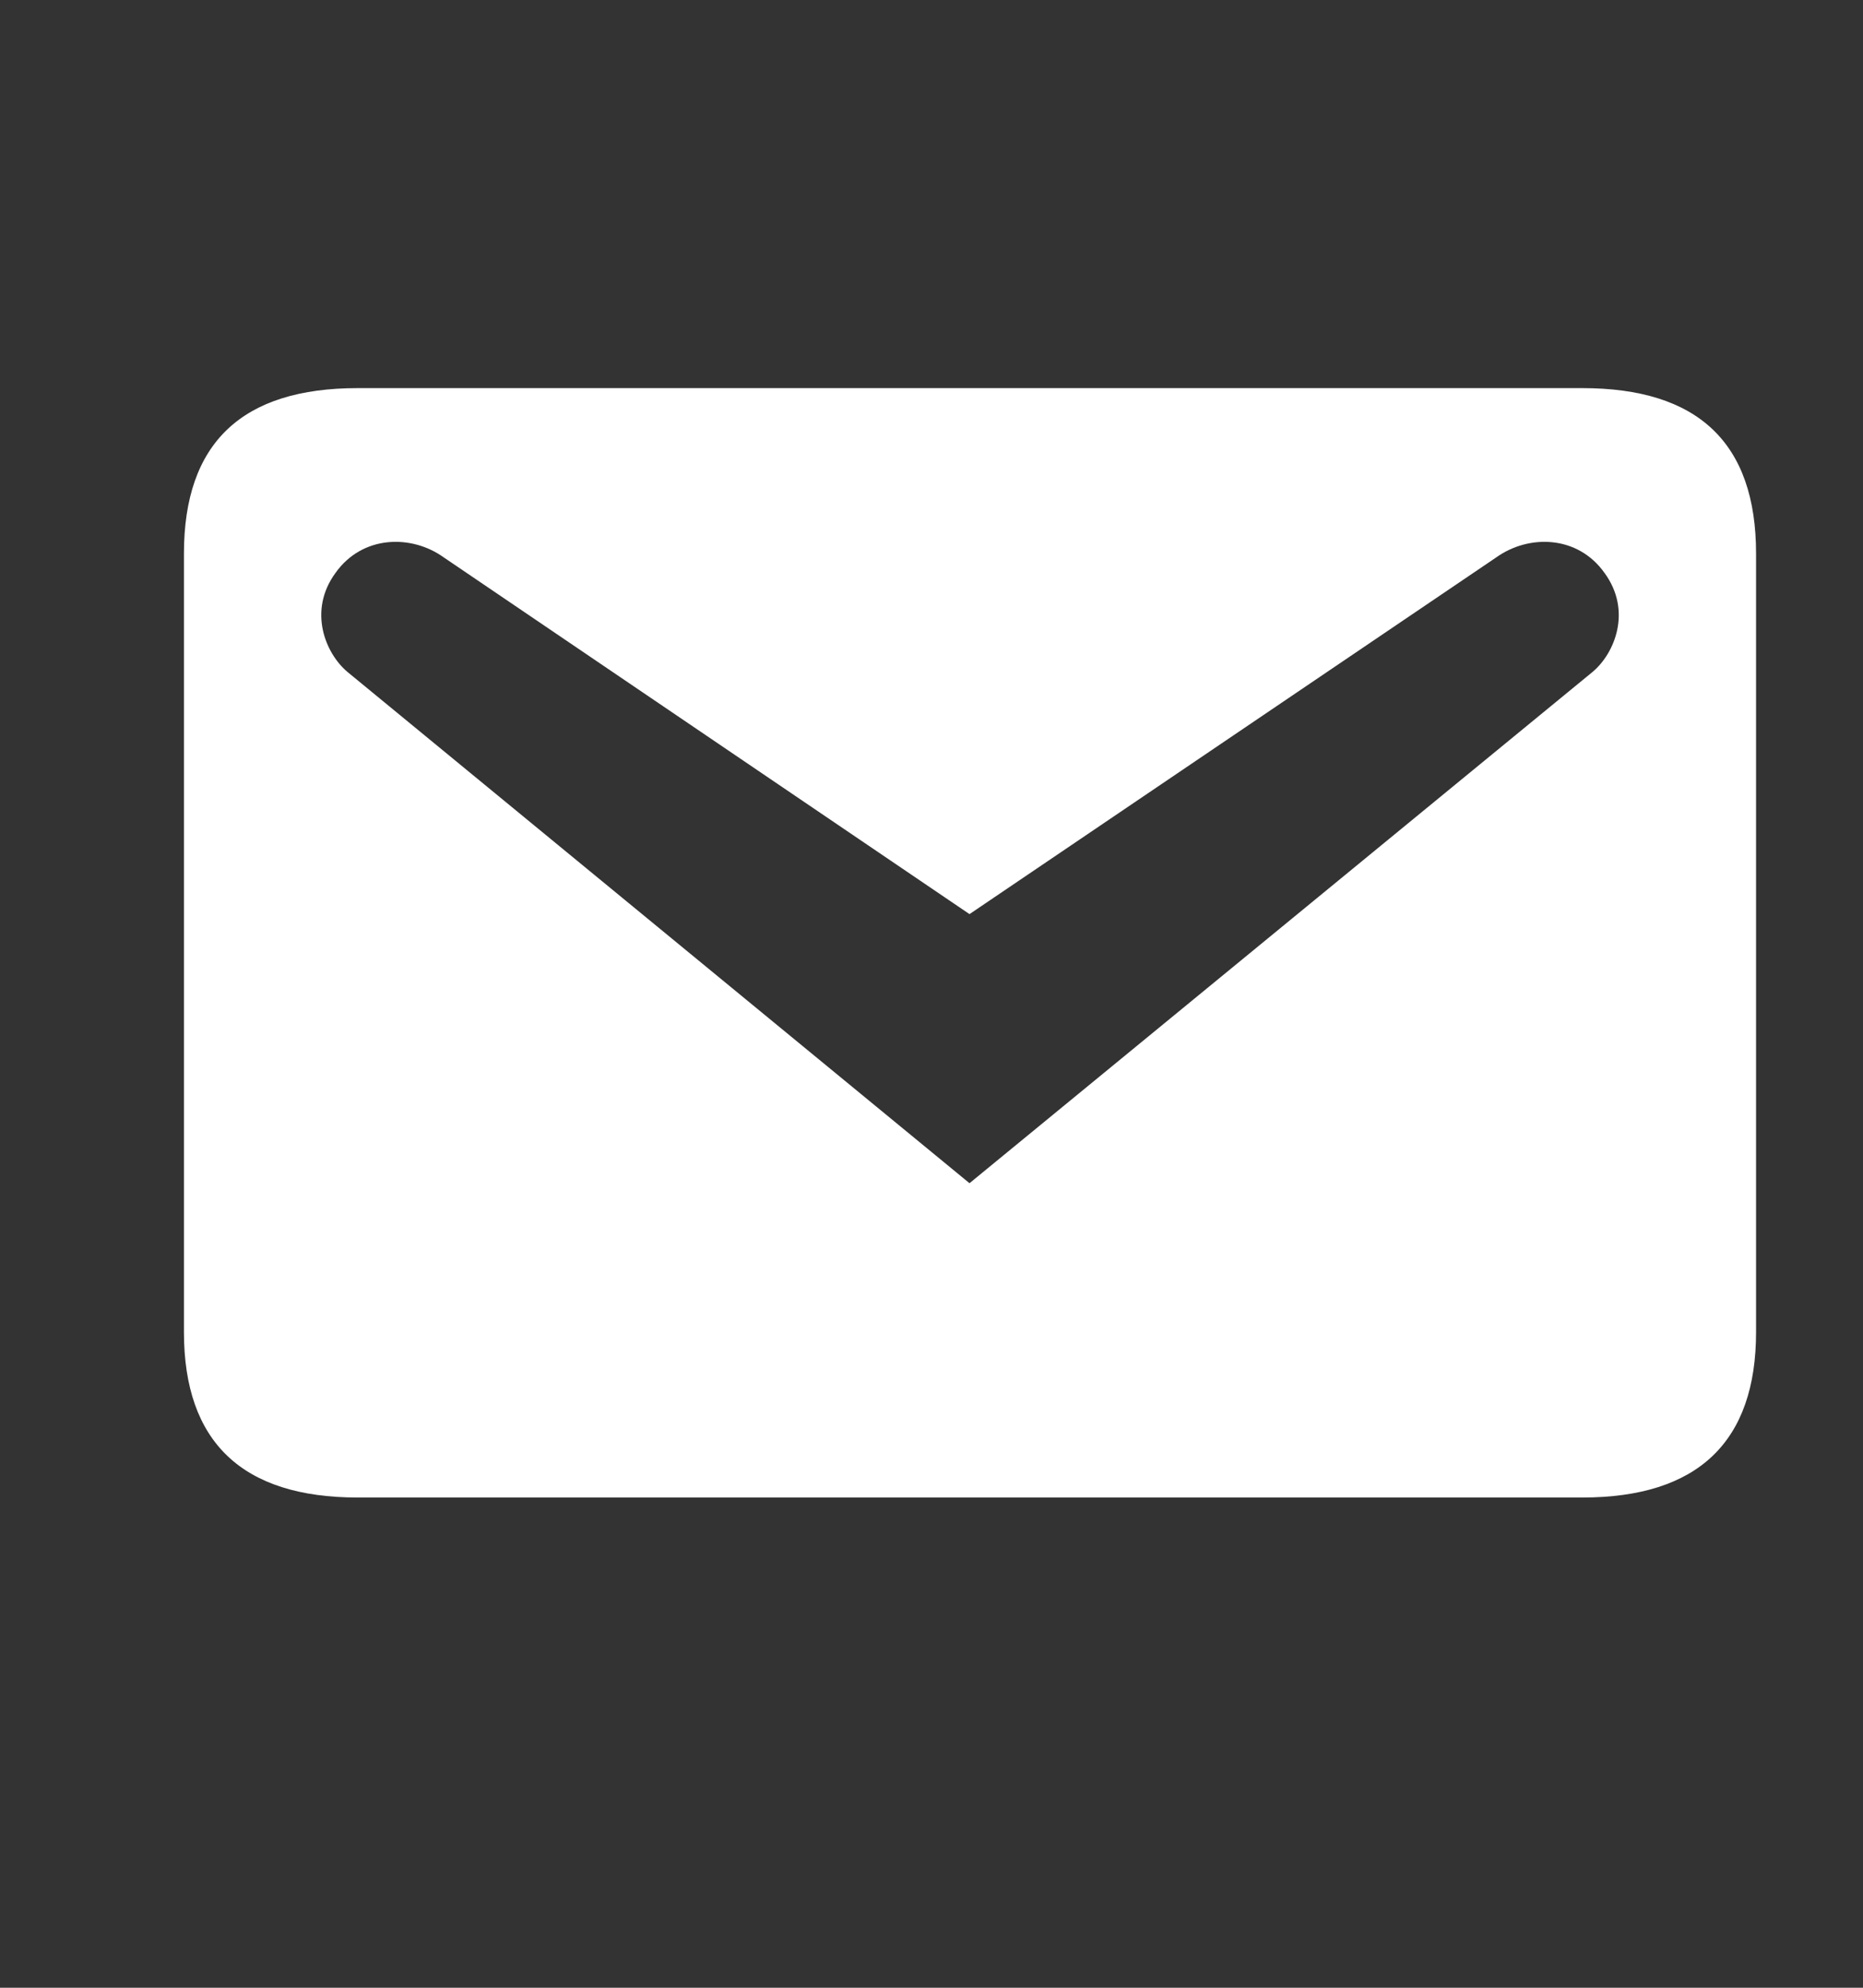 <svg width="15" height="16" viewBox="0 0 15 16" fill="none" xmlns="http://www.w3.org/2000/svg">
<rect x="0" y="0" width="15" height="16" fill="#333333" stroke="none"/>
<g clip-path="url(#clip0_11886_32947)">
<path d="M2.88 3.124H12.74C13.67 3.124 14.139 3.563 14.139 4.456V10.722C14.139 11.607 13.67 12.054 12.74 12.054H2.88C1.95 12.054 1.481 11.607 1.481 10.722V4.456C1.481 3.563 1.95 3.124 2.88 3.124ZM7.806 9.524L12.822 5.409C13.001 5.26 13.142 4.917 12.919 4.612C12.703 4.307 12.309 4.3 12.048 4.486L7.806 7.358L3.572 4.486C3.312 4.3 2.917 4.307 2.701 4.612C2.478 4.917 2.62 5.26 2.798 5.409L7.806 9.524Z" fill="white"/>
</g>
<defs>
<clipPath id="clip0_11886_32947">
<rect width="14.883" height="14.883" fill="white" transform="translate(0 0.147)"/>
</clipPath>
</defs>
</svg>
